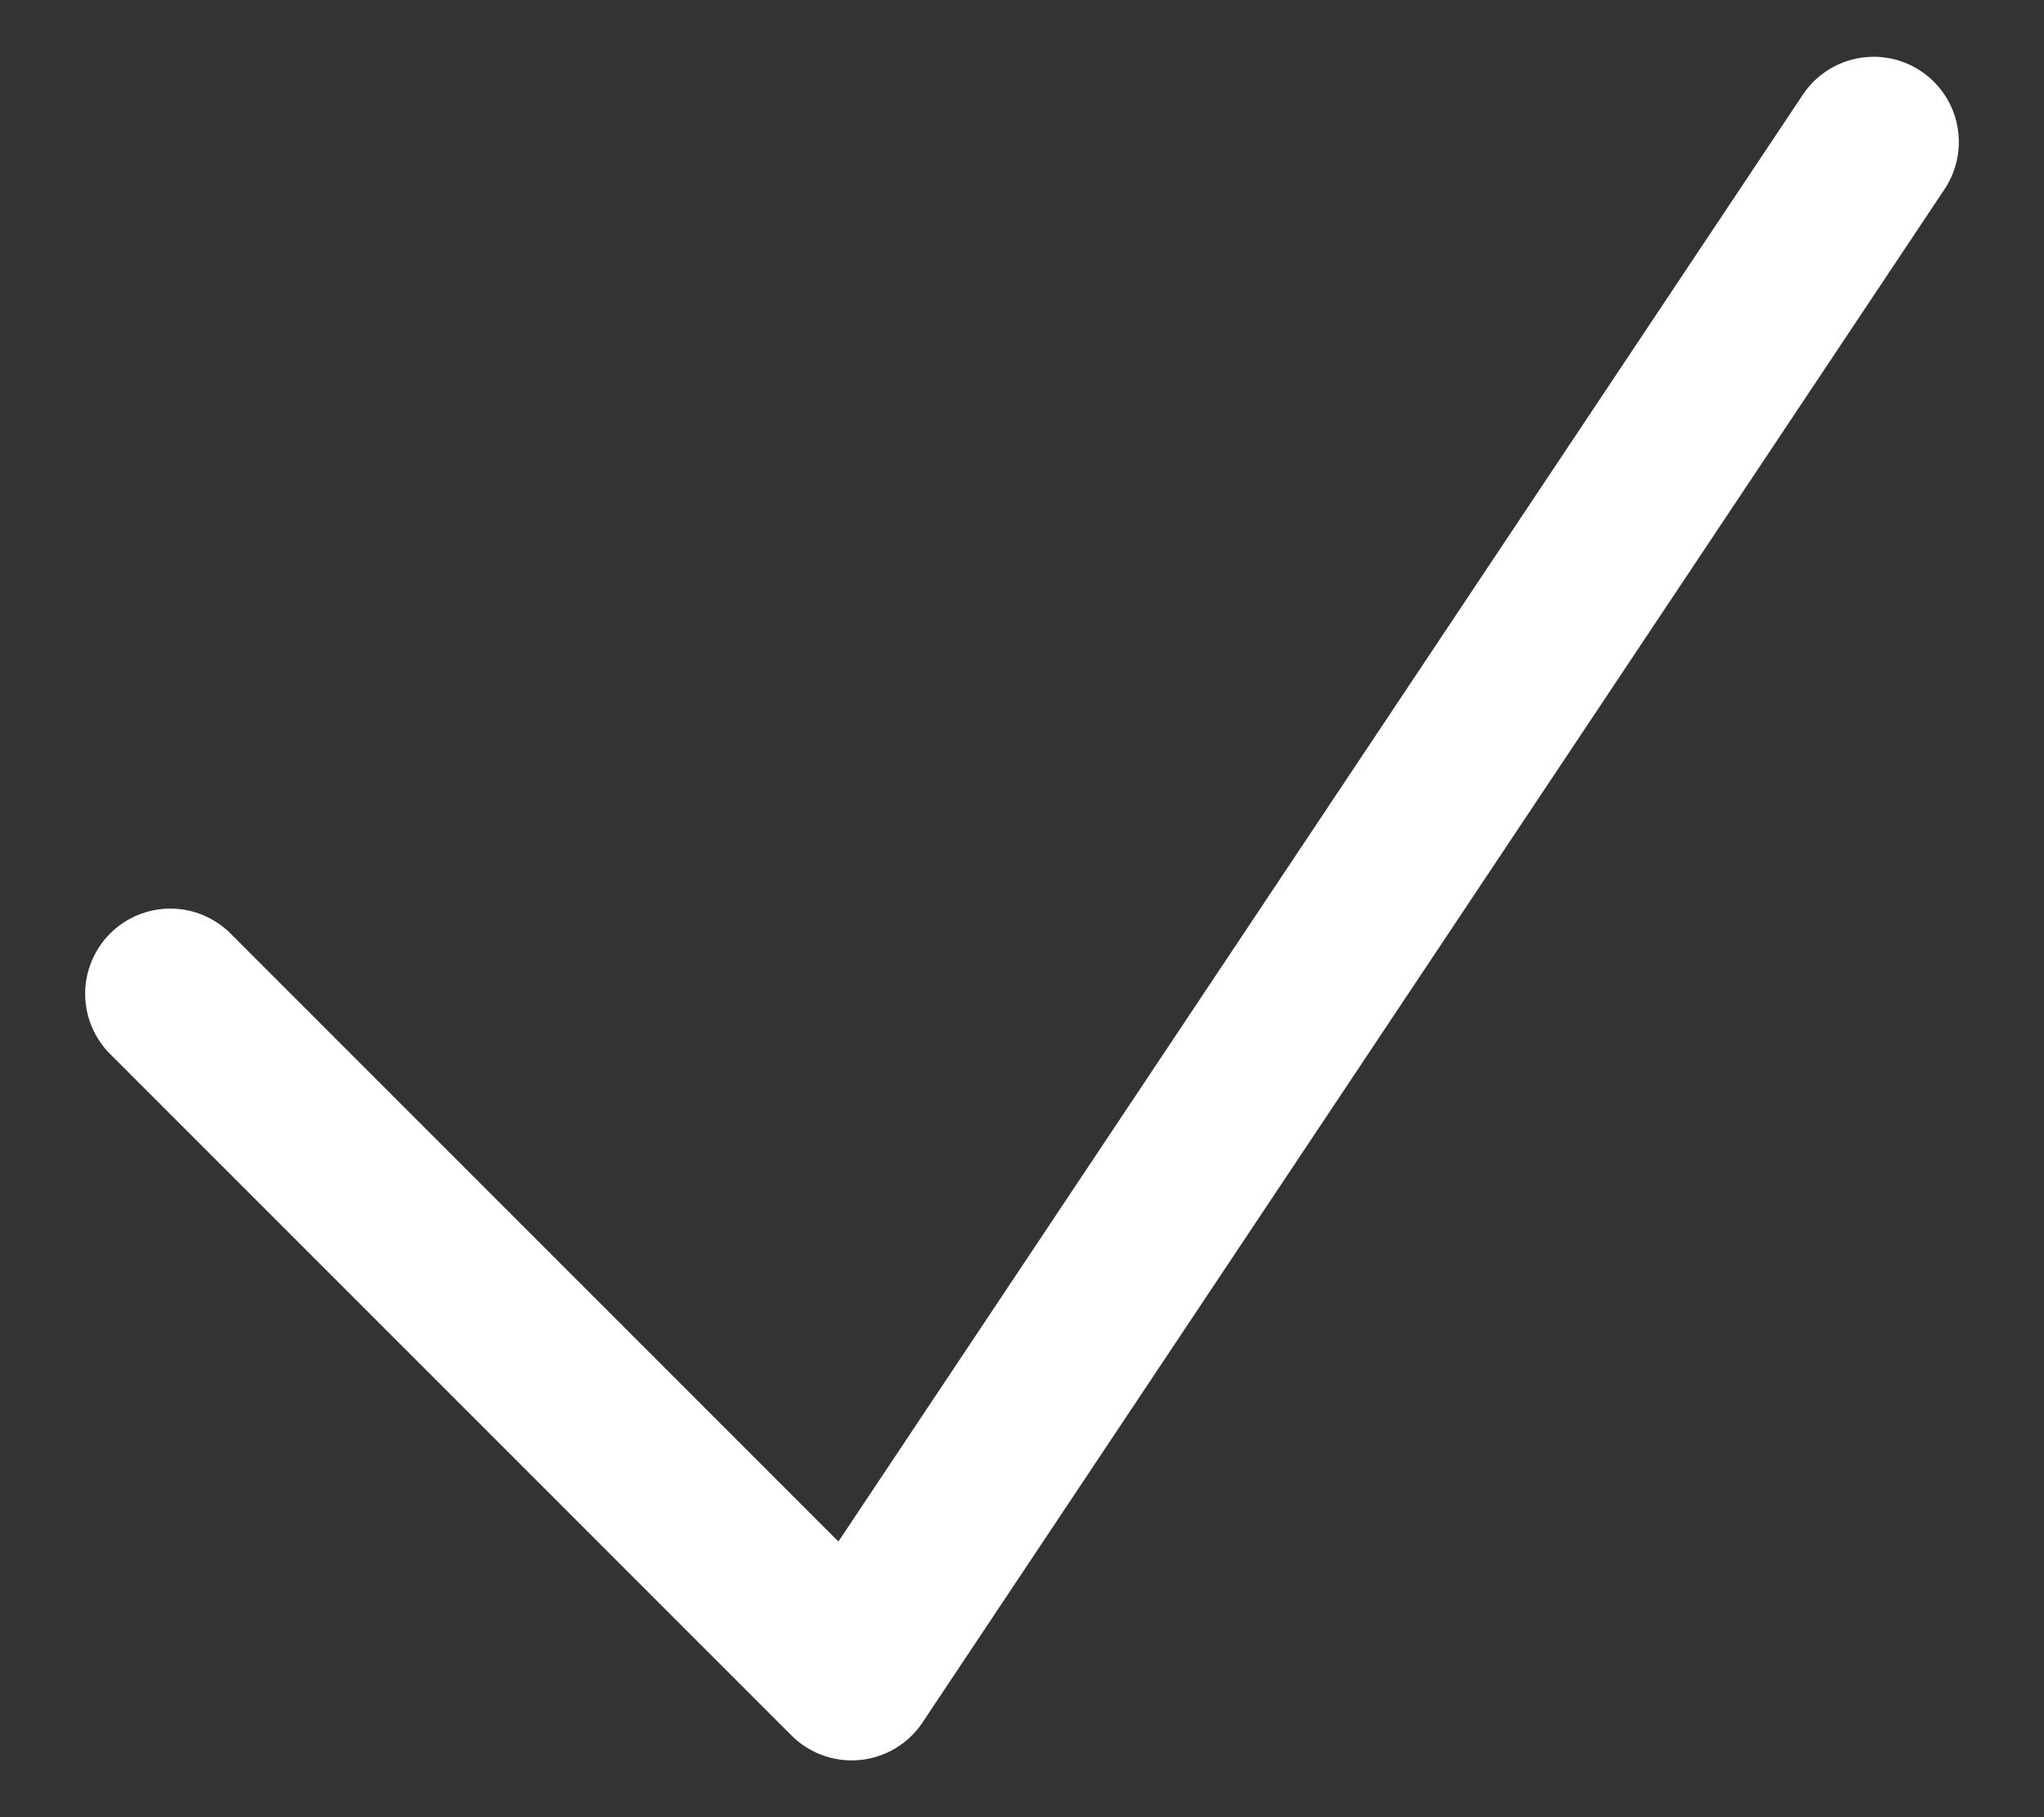 <svg xmlns="http://www.w3.org/2000/svg" viewBox="0 0 18 16" fill="none">
<rect x="0" y="0" width="18" height="16" fill="#333333" stroke="none"/>
<path d="M1.5 8.75L7.5 14.75L16.5 1.25" stroke="white" stroke-width="1.5" stroke-linecap="round" stroke-linejoin="round"/>
</svg>